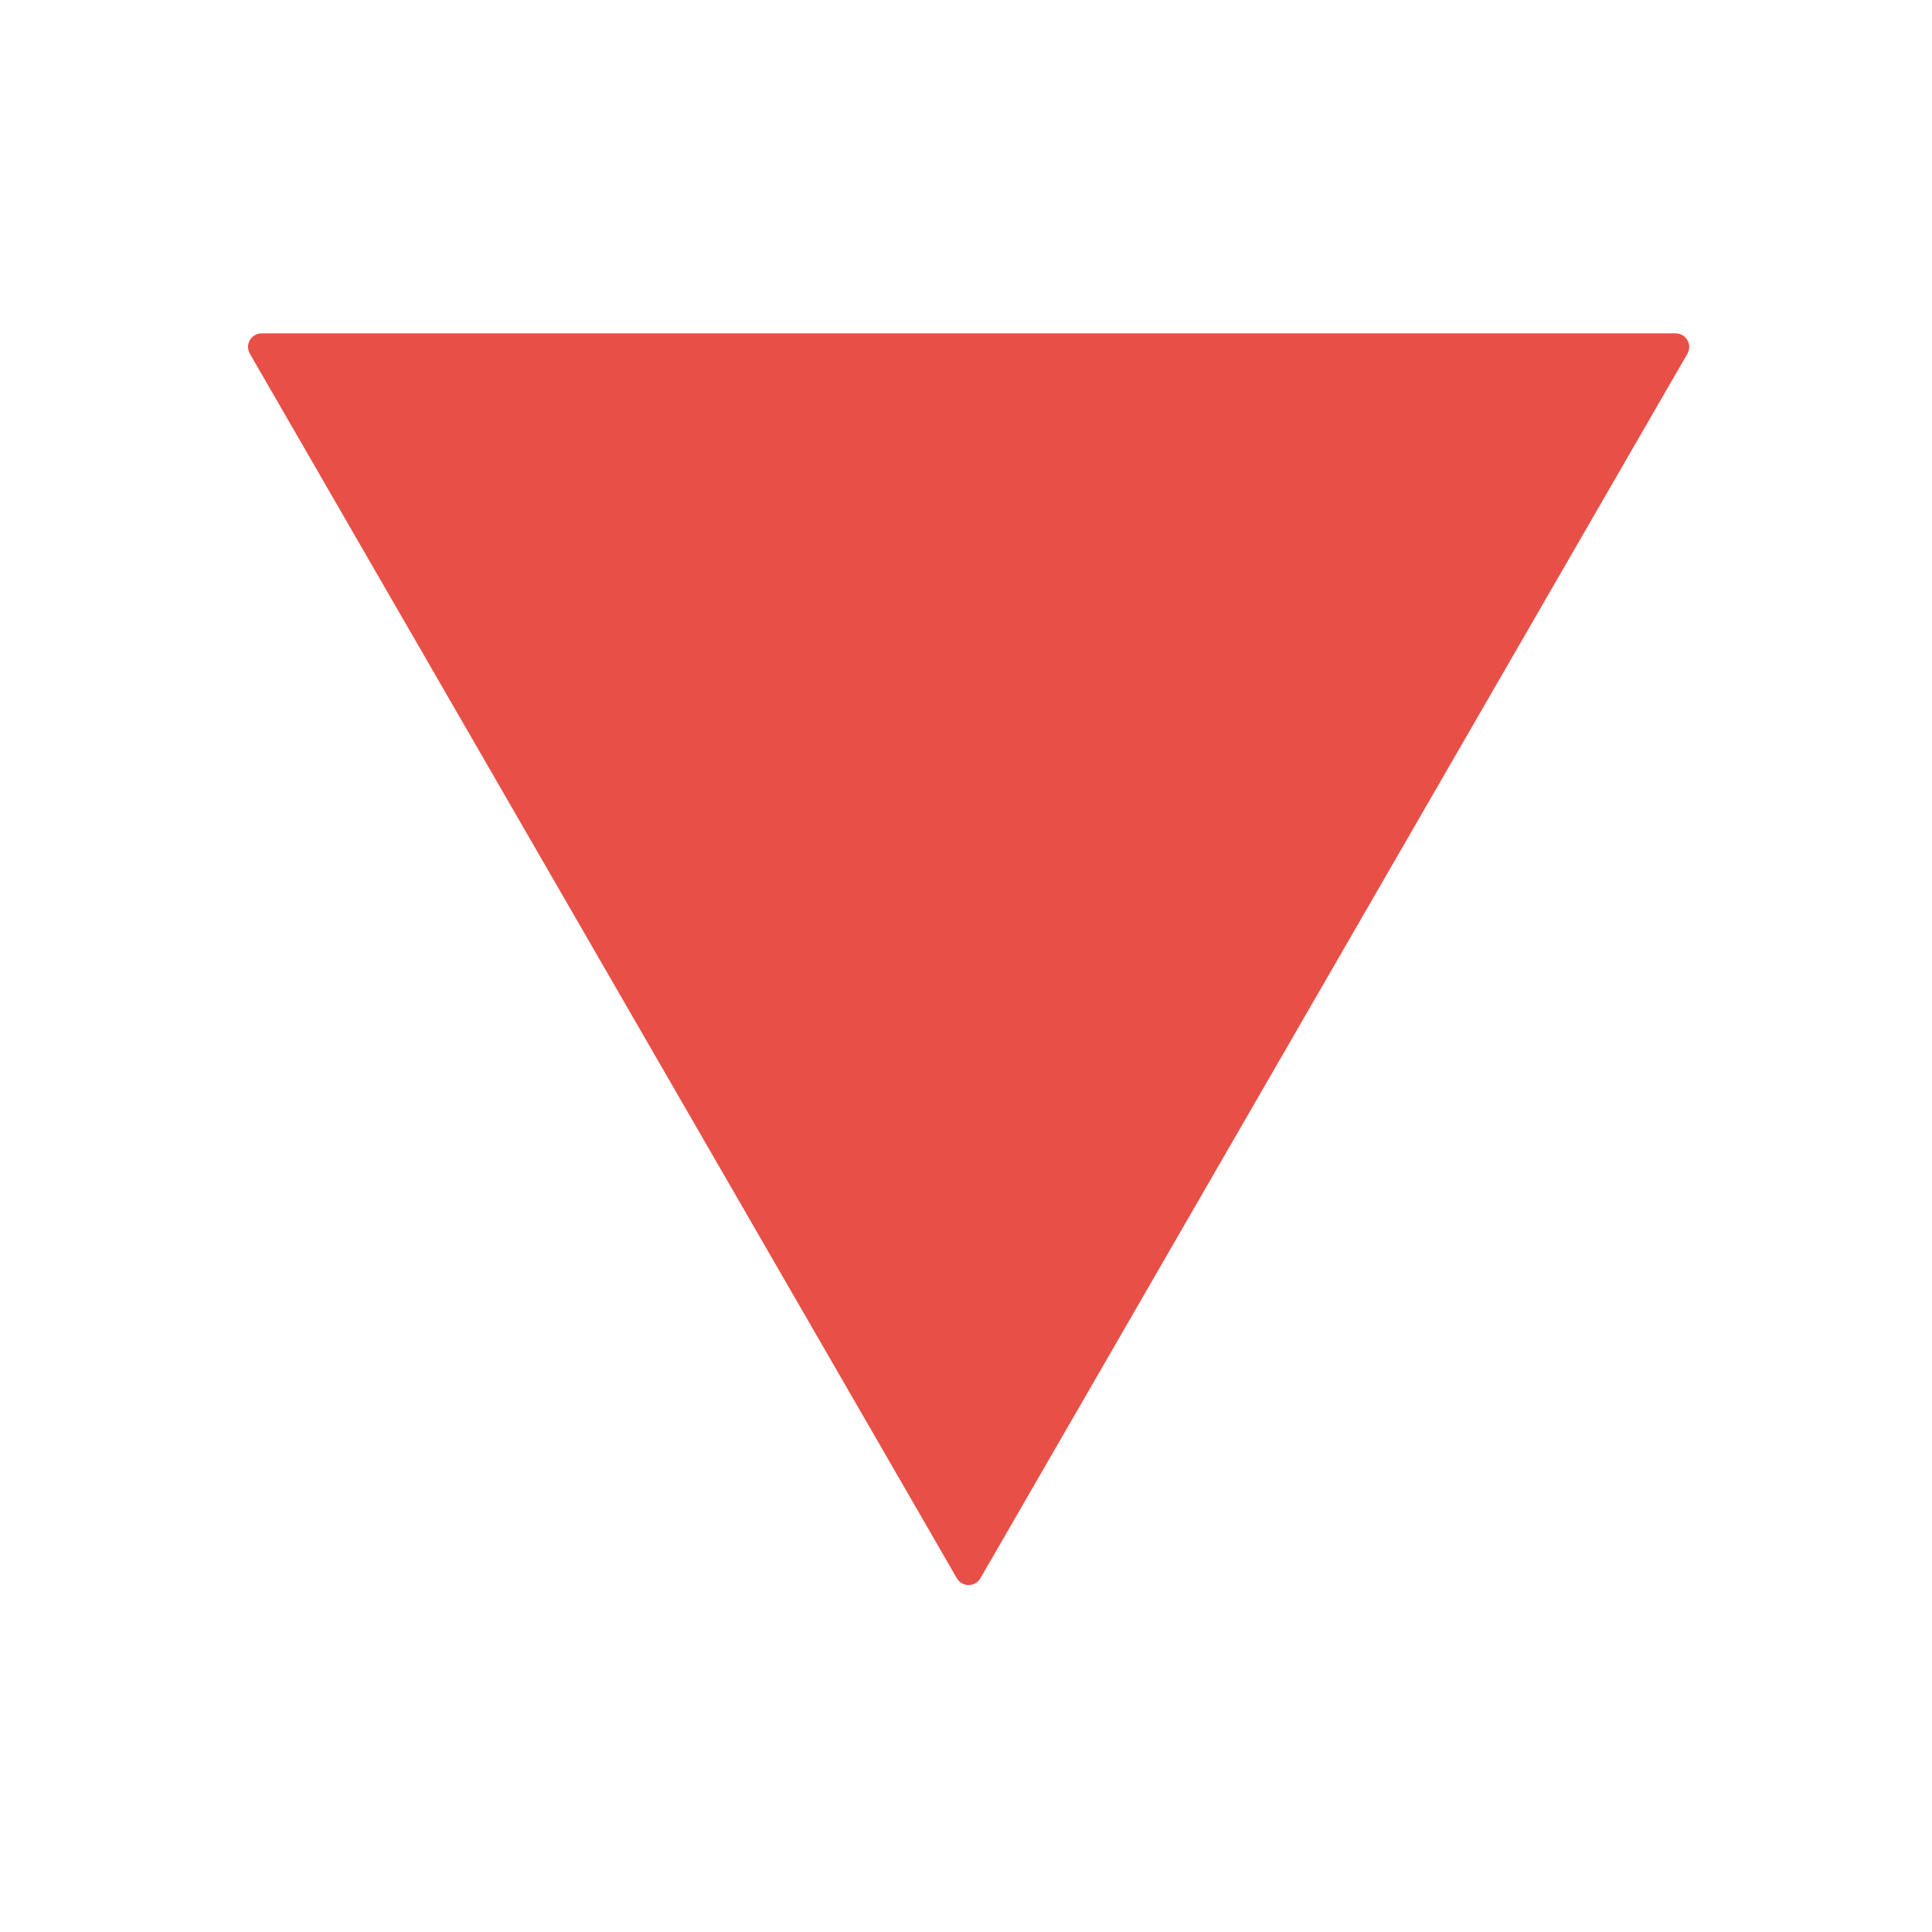 <svg width="284" height="284" viewBox="0 0 284 284" fill="none" xmlns="http://www.w3.org/2000/svg">
<path d="M144.119 232C143.35 233.333 141.425 233.333 140.655 232L36.732 52C35.962 50.667 36.925 49 38.464 49L246.31 49C247.85 49 248.812 50.667 248.042 52L144.119 232Z" fill="#E84F46"/>
</svg>
